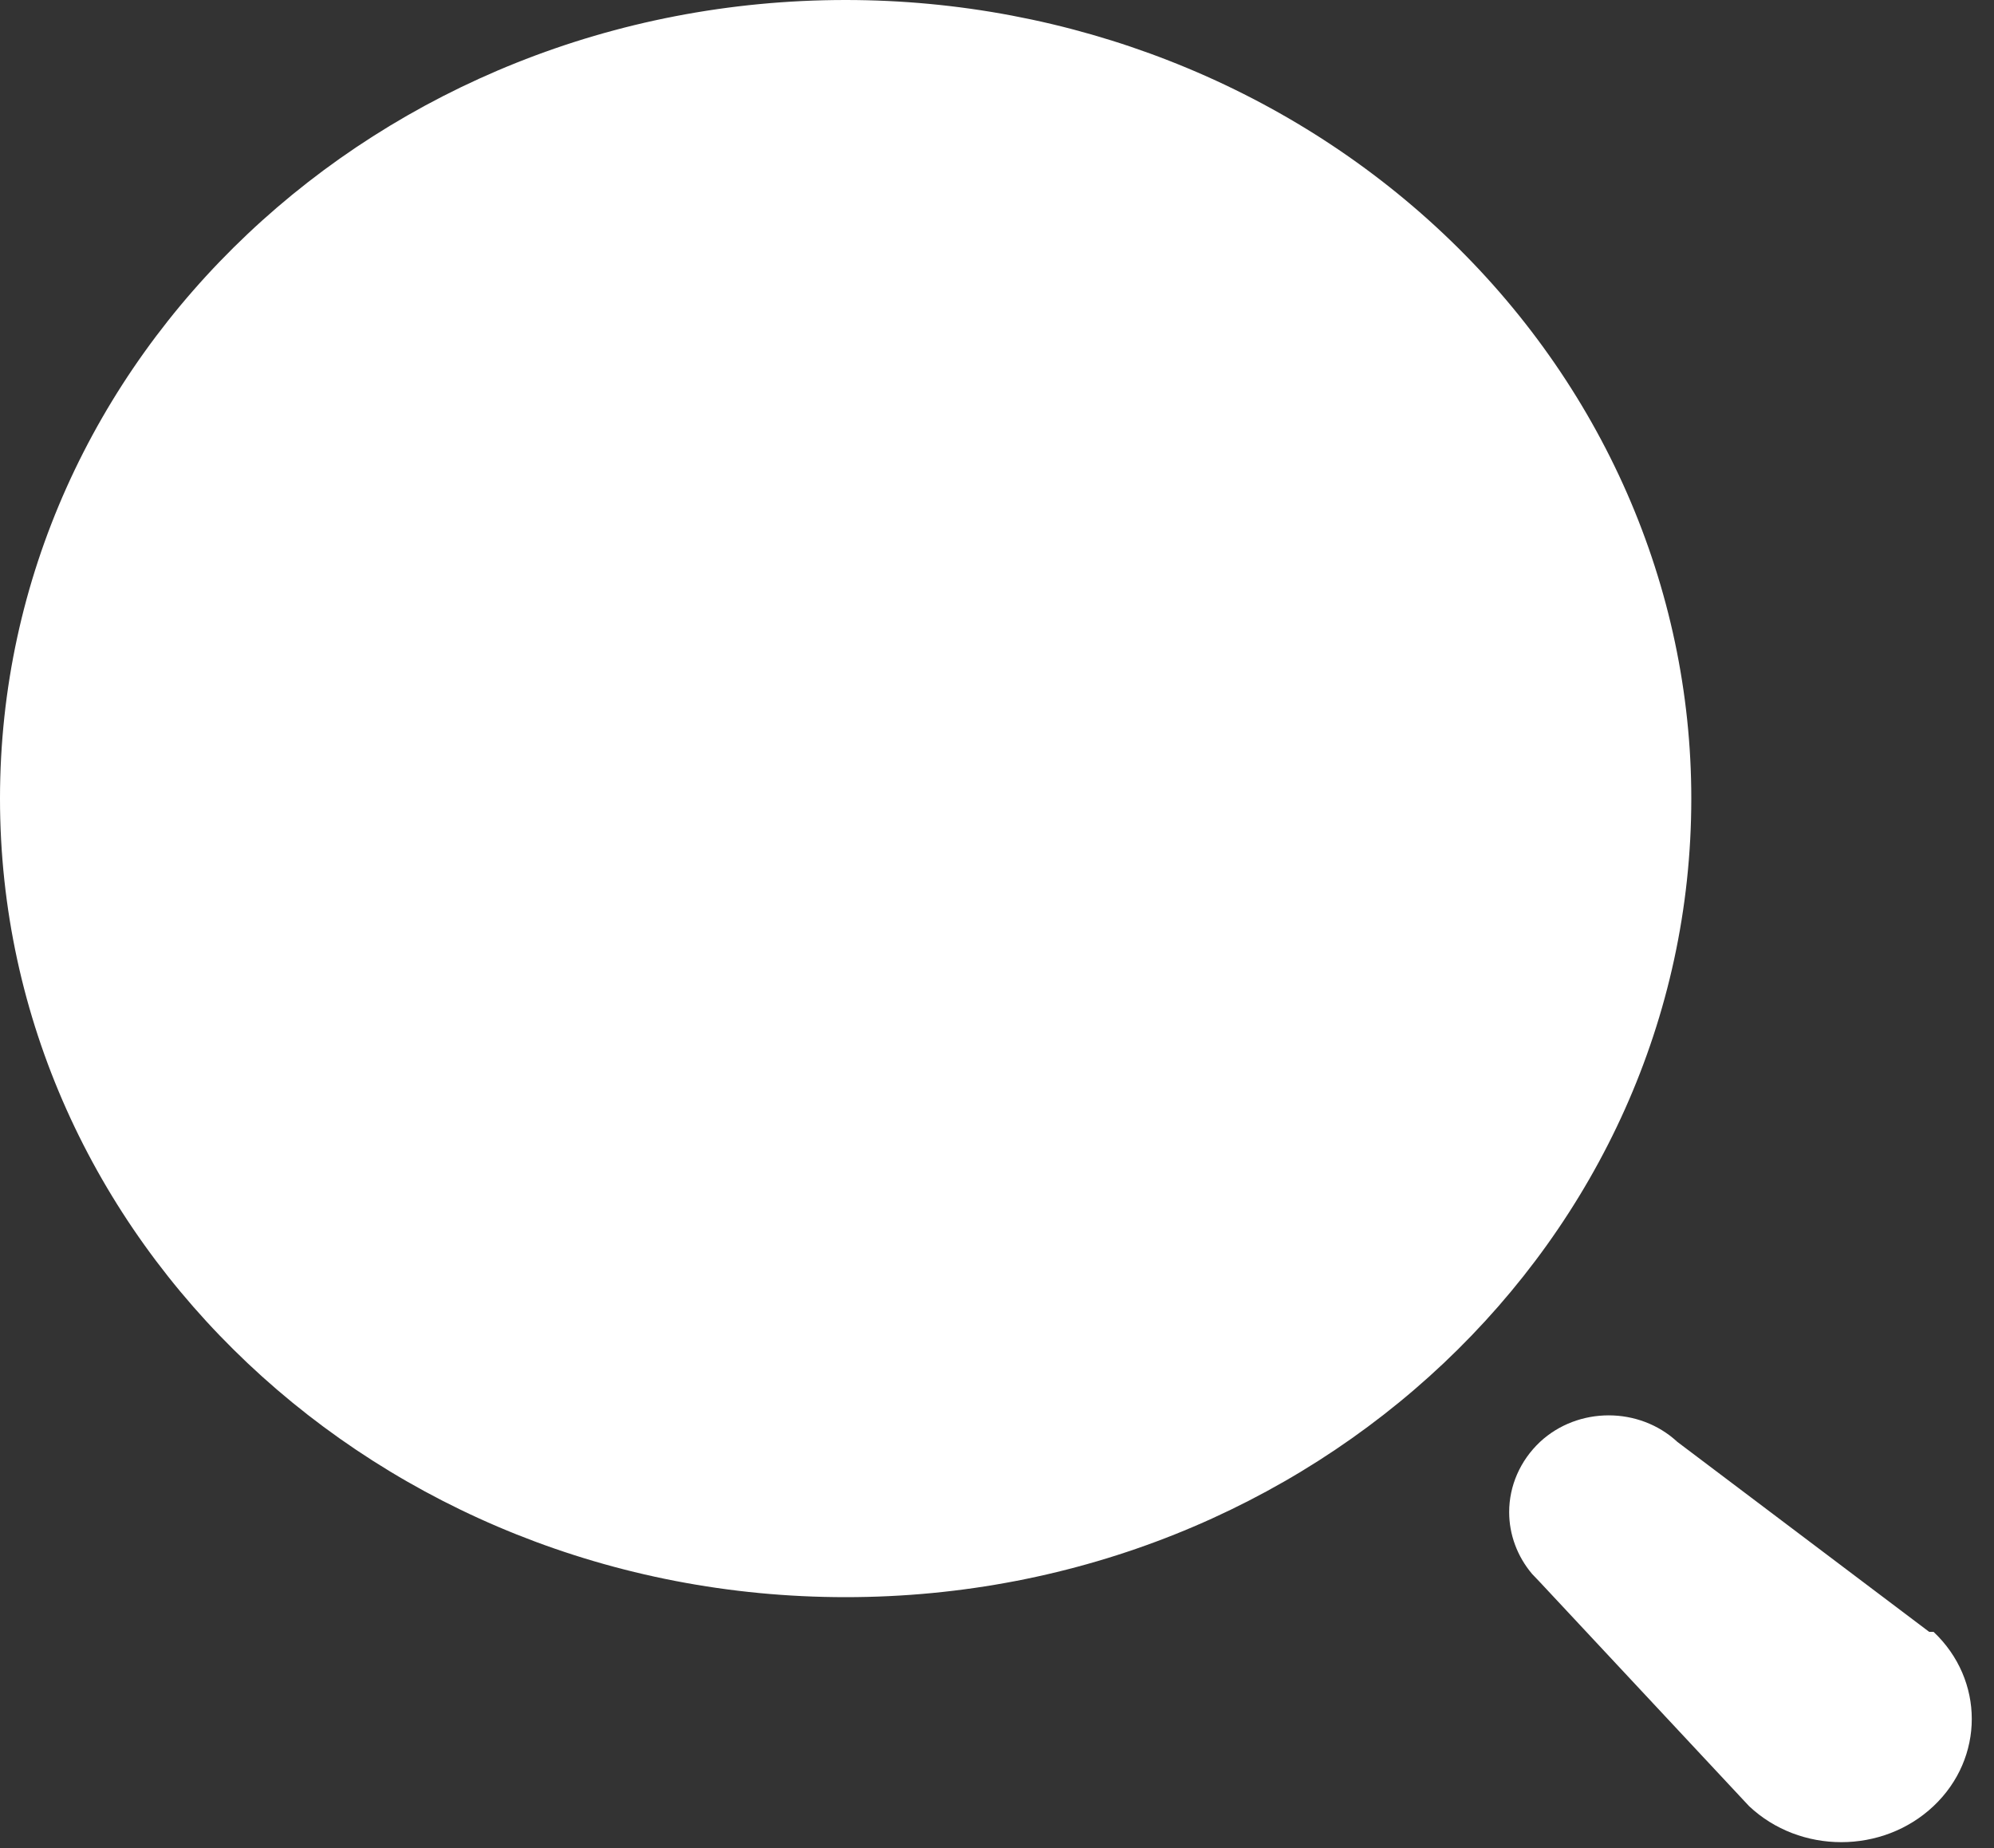 <svg width="41" height="38" viewBox="0 0 41 38" fill="none" xmlns="http://www.w3.org/2000/svg">
<rect x="0" y="0" width="41" height="38" fill="#333333" stroke="none"/>
<path d="M31.666 29.648C32.449 28.921 33.705 28.921 34.489 29.648L39.667 33.554H39.757C40.805 34.543 40.805 36.148 39.757 37.137C38.709 38.126 37.011 38.126 35.963 37.137L31.666 32.535L31.502 32.363C31.199 32.004 31.031 31.556 31.031 31.092C31.031 30.55 31.259 30.031 31.666 29.648ZM17.388 0C22 0 26.422 1.73 29.683 4.809C32.944 7.889 34.776 12.066 34.776 16.42C34.776 25.489 26.991 32.841 17.388 32.841C7.785 32.841 0 25.489 0 16.42C0 7.352 7.785 0 17.388 0Z" fill="white"/>
</svg>
